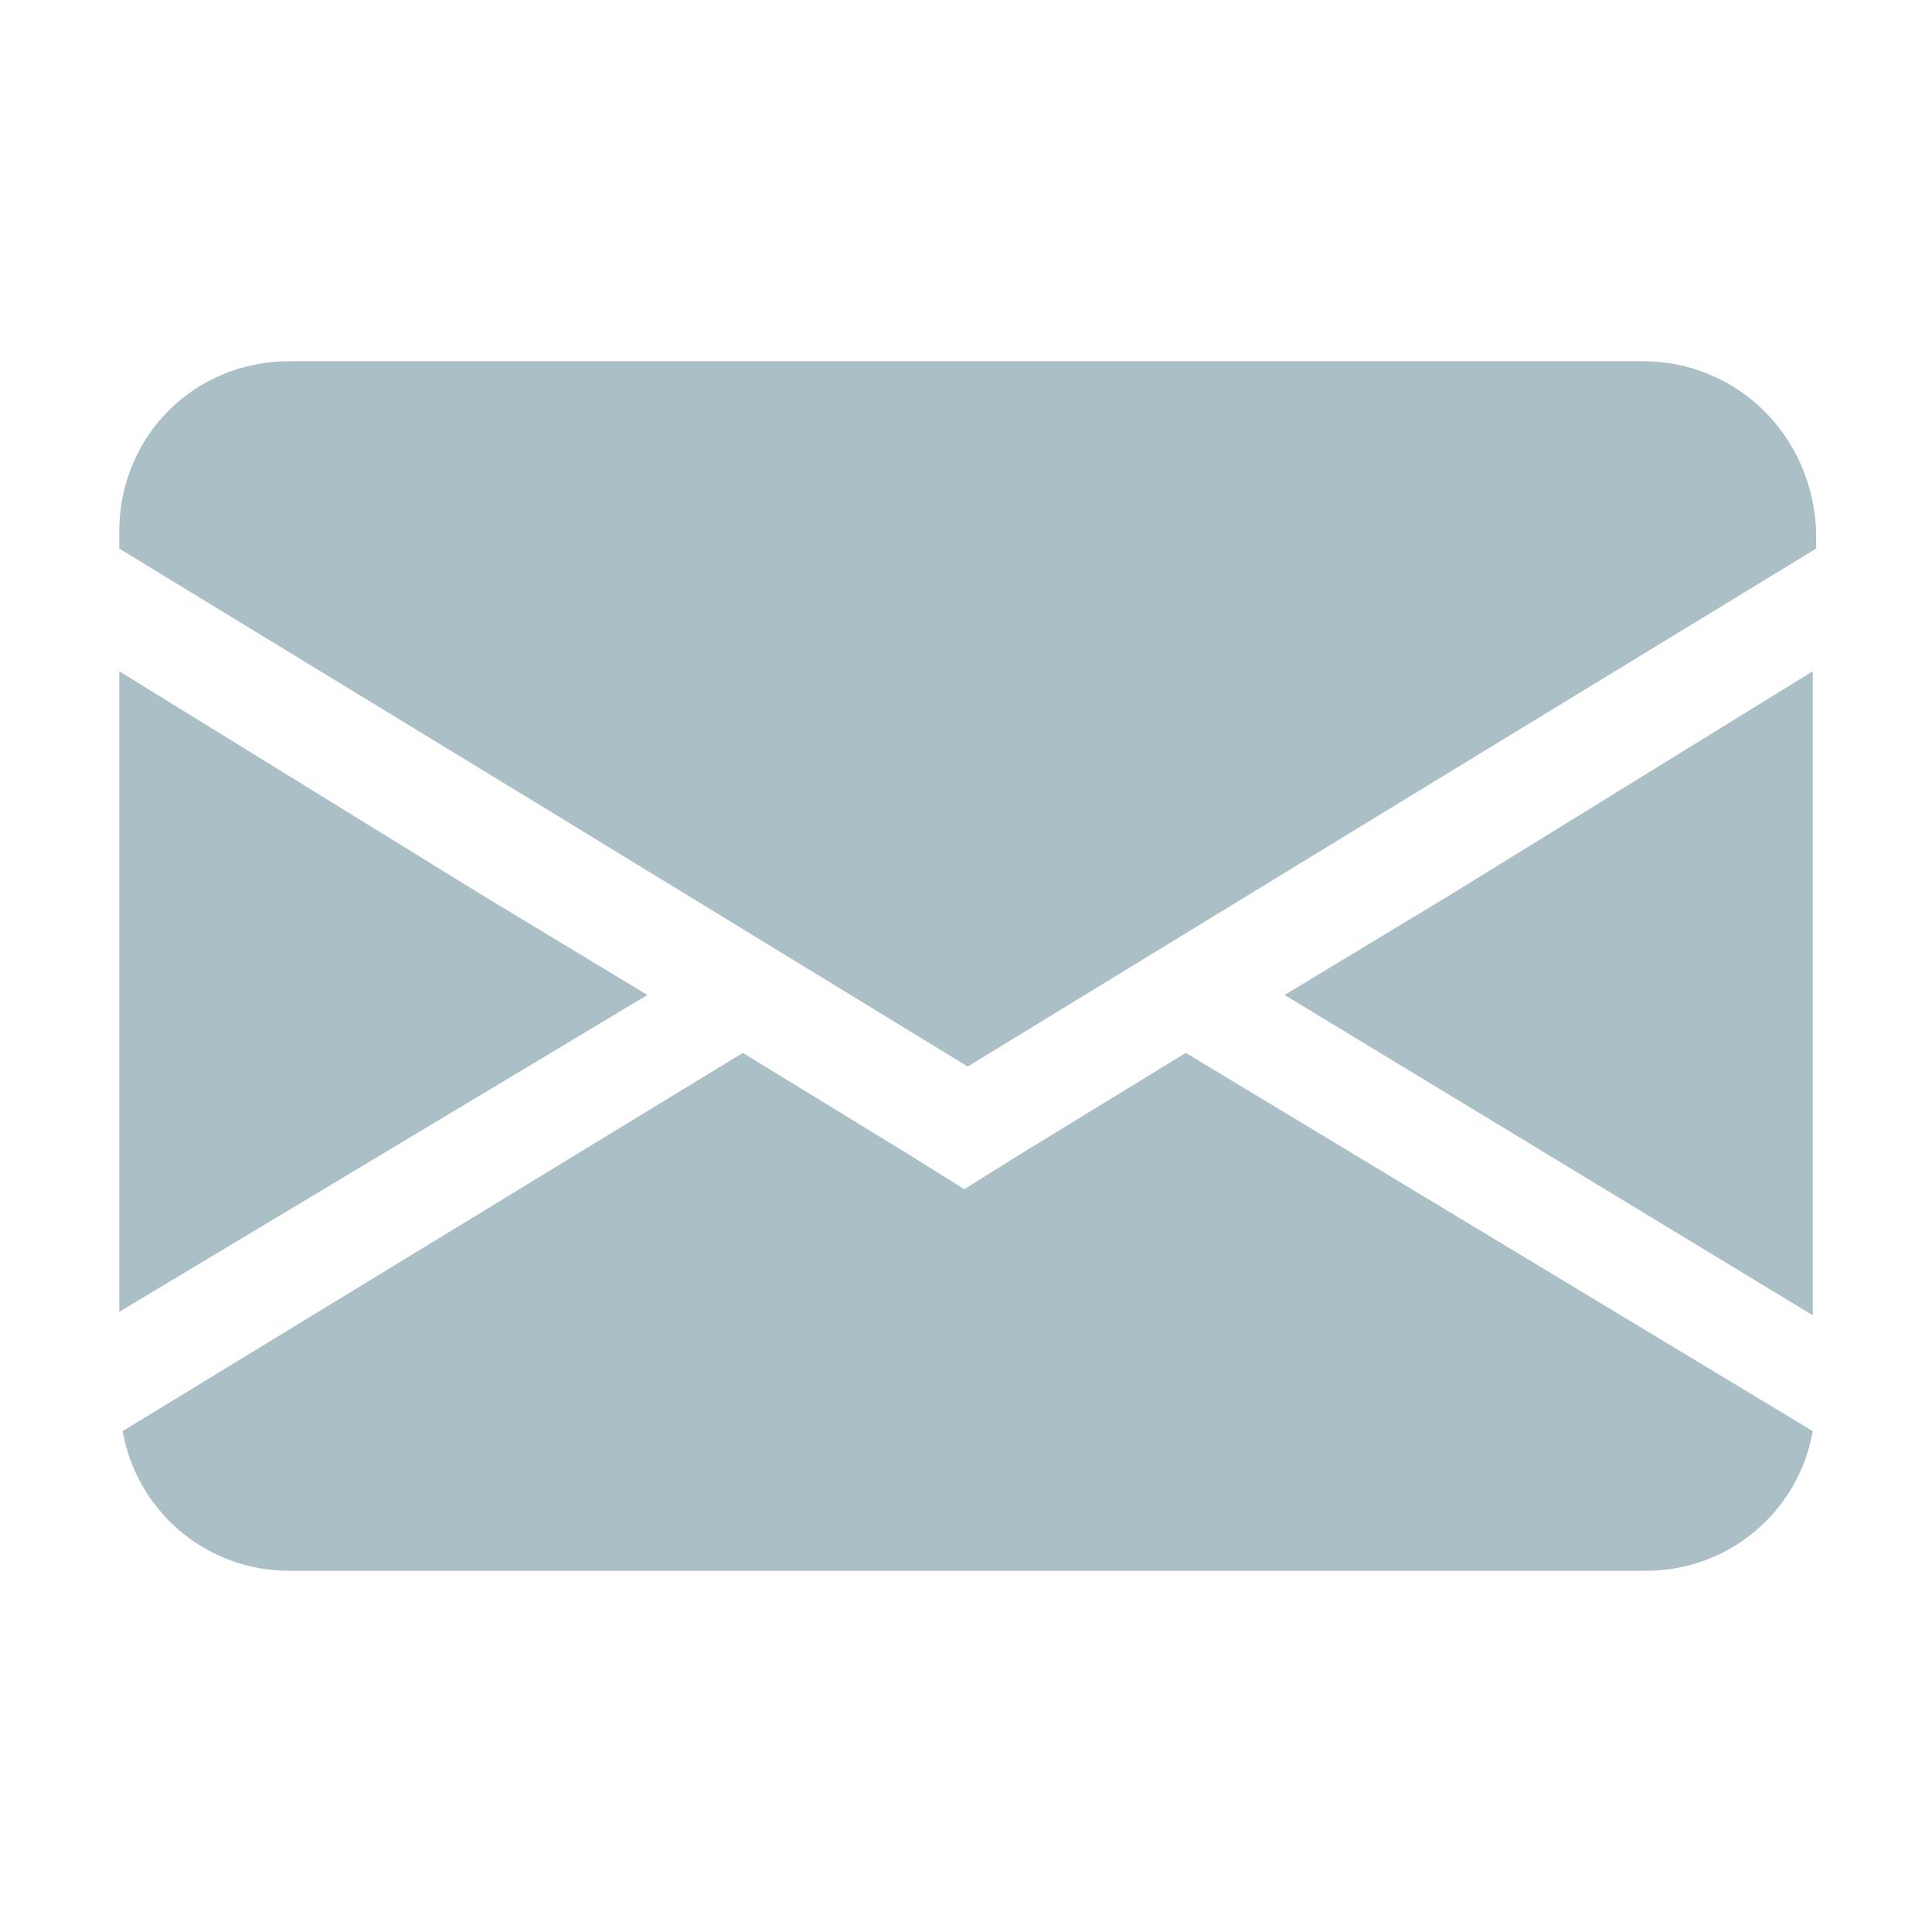 <?xml version="1.0" encoding="utf-8"?>
<!-- Generator: Adobe Illustrator 19.0.0, SVG Export Plug-In . SVG Version: 6.00 Build 0)  -->
<svg version="1.1" id="Layer_1" xmlns="http://www.w3.org/2000/svg" xmlns:xlink="http://www.w3.org/1999/xlink" x="0px" y="0px"
	 viewBox="0 0 56.7 56.7" style="enable-background:new 0 0 56.7 56.7;" xml:space="preserve">
<style type="text/css">
	.st0{fill:#ABBFC7;}
</style>
<path class="st0" d="M19,29.2L3.5,38.5V19.7l10.7,6.6L19,29.2z M29.9,33.9l-1.6,1l-1.6-1l-4.9-3L3.6,42C4,44.3,6,46.1,8.5,46.1h39.8
	c2.5,0,4.5-1.8,4.9-4.1L34.8,30.9L29.9,33.9z M37.7,29.2l15.5,9.4V19.7l-10.7,6.6L37.7,29.2z M48.2,10.6H8.5c-2.8,0-5,2.2-5,5v0.5
	l12.3,7.5l12.6,7.7l12.6-7.7l12.3-7.5v-0.5C53.2,12.8,51,10.6,48.2,10.6z"/>
</svg>
